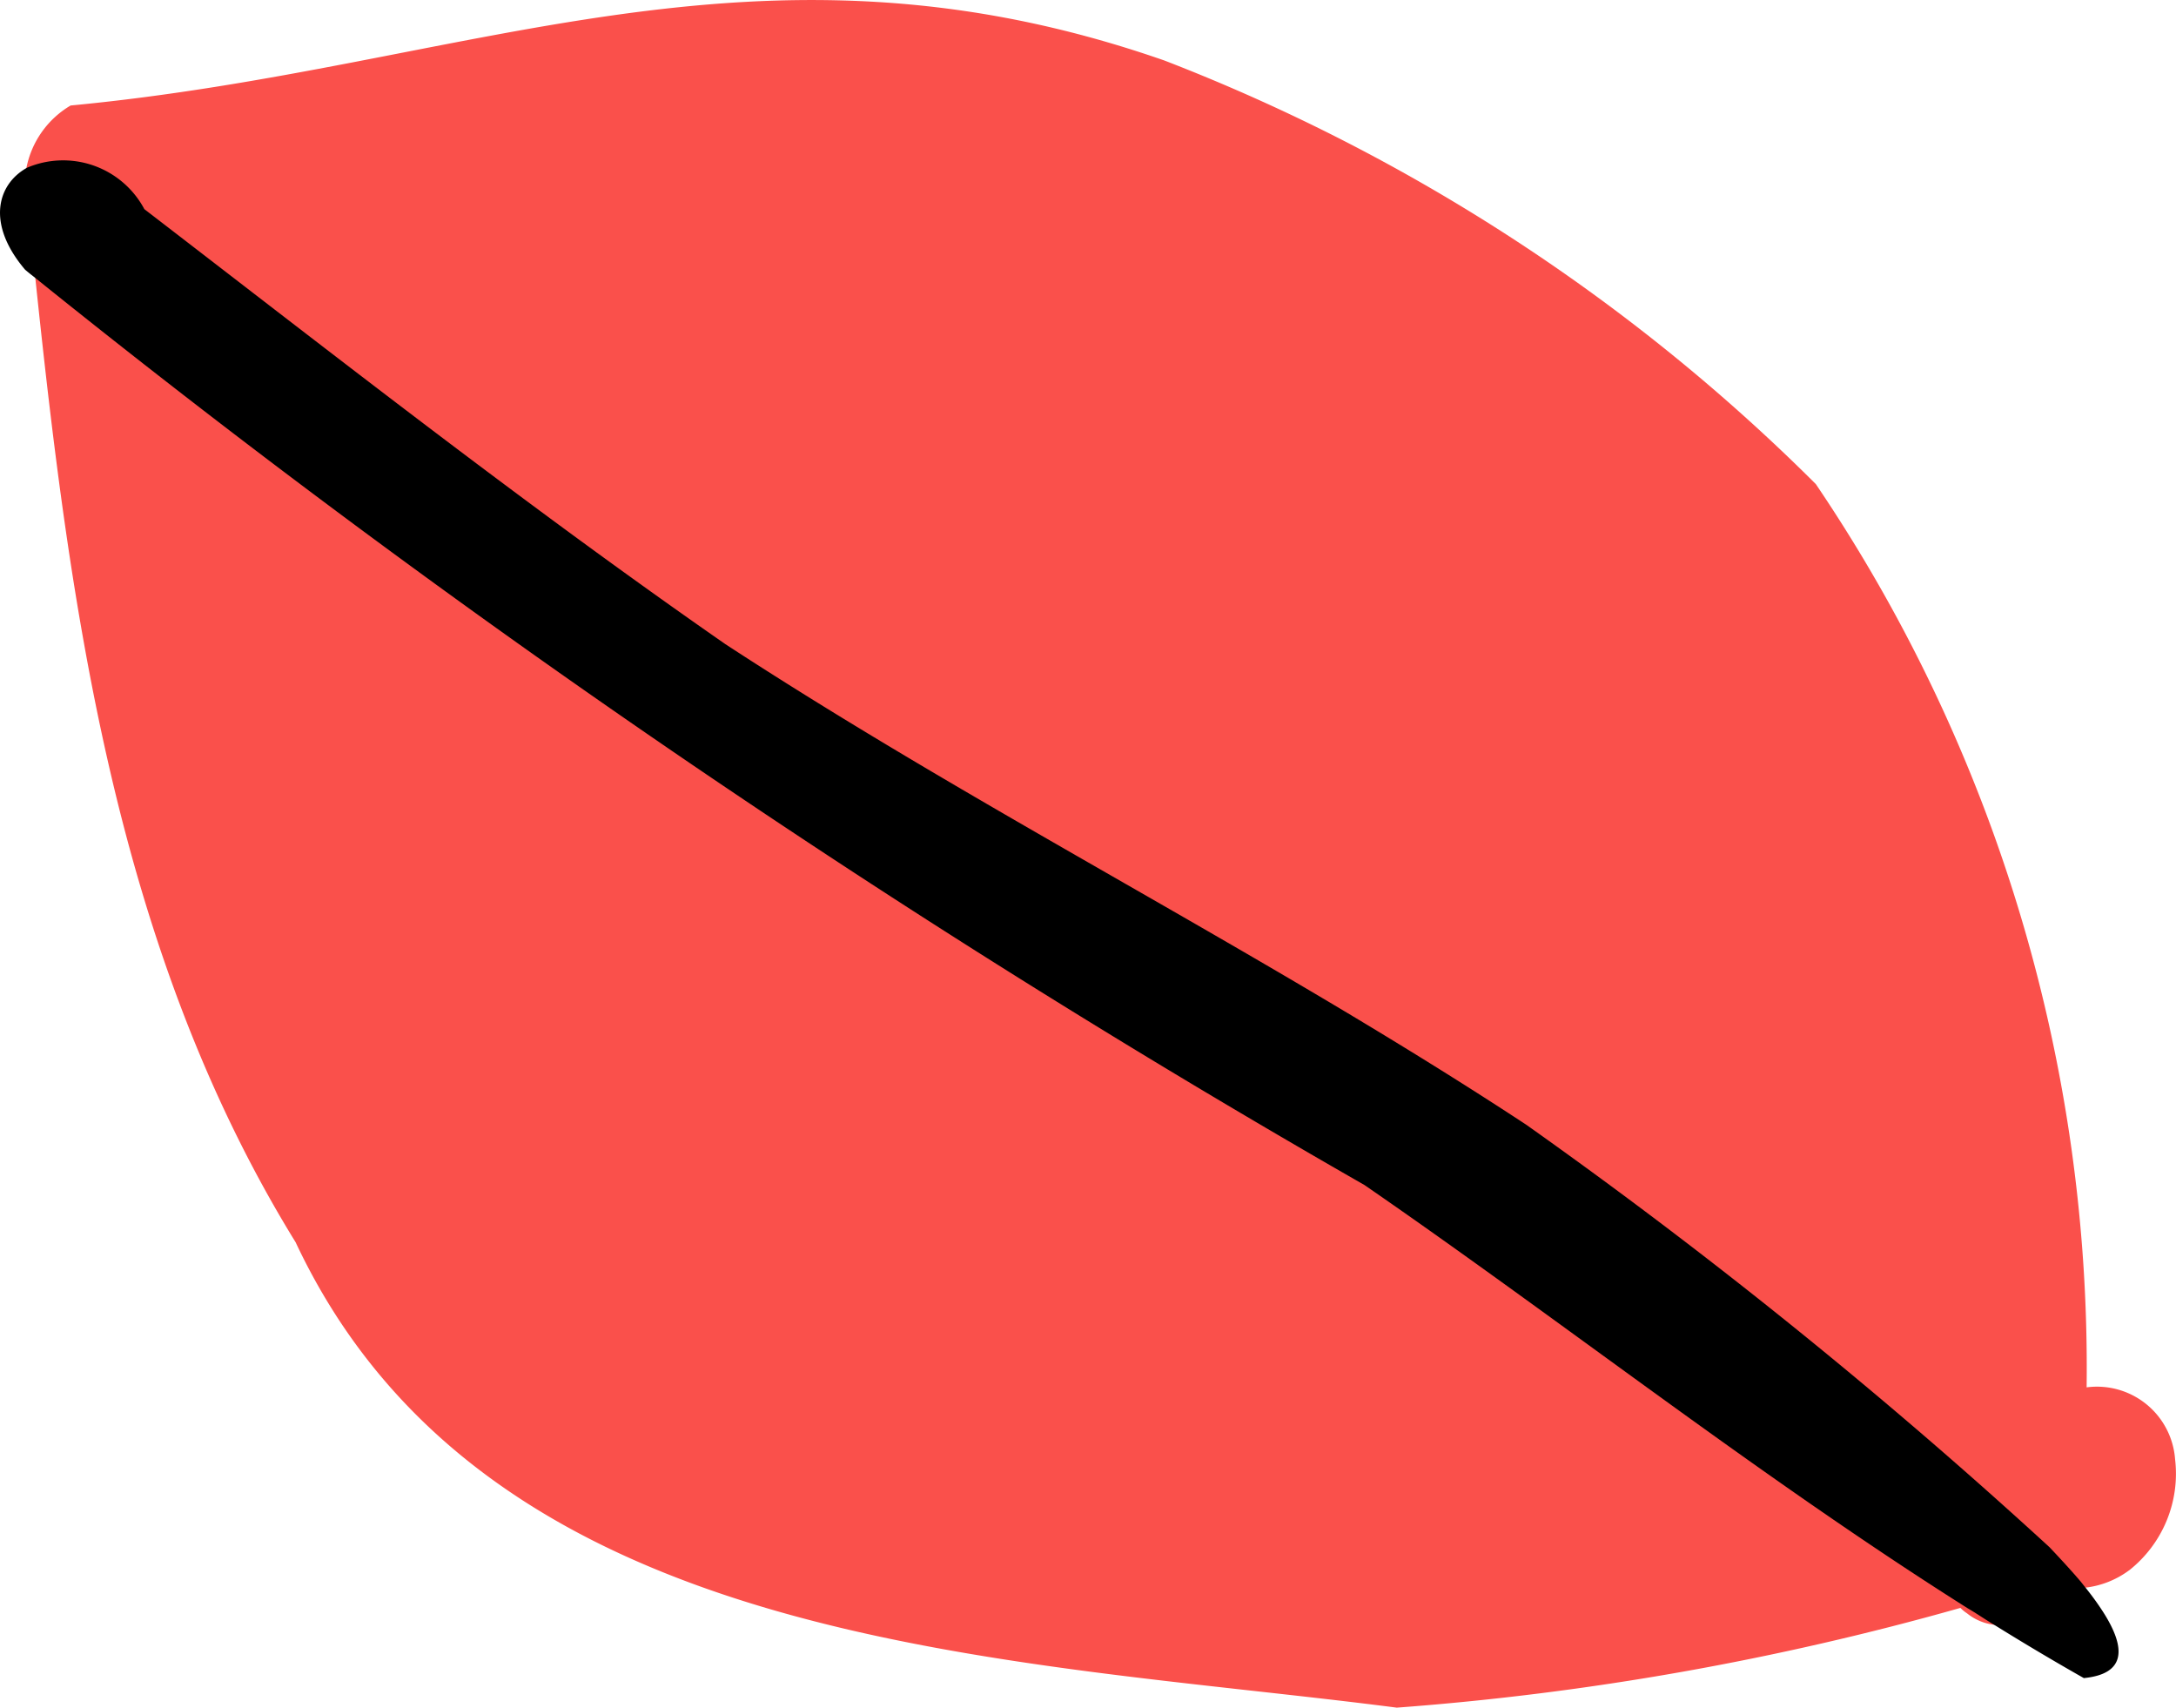 <svg id="Сгруппировать_326" data-name="Сгруппировать 326" xmlns="http://www.w3.org/2000/svg" xmlns:xlink="http://www.w3.org/1999/xlink" width="18.917" height="14.849" viewBox="0 0 18.917 14.849">
  <defs>
    <clipPath id="clip-path">
      <rect id="Прямоугольник_181" data-name="Прямоугольник 181" width="18.917" height="14.849" fill="none"/>
    </clipPath>
  </defs>
  <g id="Сгруппировать_325" data-name="Сгруппировать 325" transform="translate(0 0)" clip-path="url(#clip-path)">
    <path id="Контур_1794" data-name="Контур 1794" d="M18.777,13.651a.791.791,0,0,1-.378.149.2.2,0,0,1-.032,0,1.116,1.116,0,0,1-.158,0,.61.61,0,0,1-.6.323.46.46,0,0,1-.239-.1.326.326,0,0,1-.057-.047,24.706,24.706,0,0,1-4.9.867c-3.391-.438-7.9-.483-9.573-4.045C1.281,8.27.881,5.318.577,2.416.557,2.239.54,2.062.521,1.887A.846.846,0,0,1,.5,1.458.811.811,0,0,1,.884.917C4.351.589,6.831-.716,10.393.526a16.354,16.354,0,0,1,5.663,3.682,13.7,13.7,0,0,1,2.354,7.851.681.681,0,0,1,.769.624,1.07,1.07,0,0,1-.4.967" transform="translate(-0.27 0)" fill="#fa504b"/>
    <path id="Контур_1795" data-name="Контур 1795" d="M18.119,16.327q-.395-.224-.781-.464c-.079-.047-.155-.1-.234-.146-1.8-1.136-3.514-2.487-5.241-3.677A88.677,88.677,0,0,1,.307,4.155c-.029-.023-.06-.047-.089-.072-.34-.4-.241-.743.017-.886a.8.8,0,0,1,1.02.36C2.92,4.837,4.579,6.138,6.306,7.338c2.267,1.48,4.7,2.69,6.962,4.177a46.385,46.385,0,0,1,4.55,3.673c.1.106.194.208.272.3l.038.048a2.4,2.4,0,0,1,.154.212c.208.324.194.541-.165.577" transform="translate(0 -1.739)"/>
  </g>
</svg>
